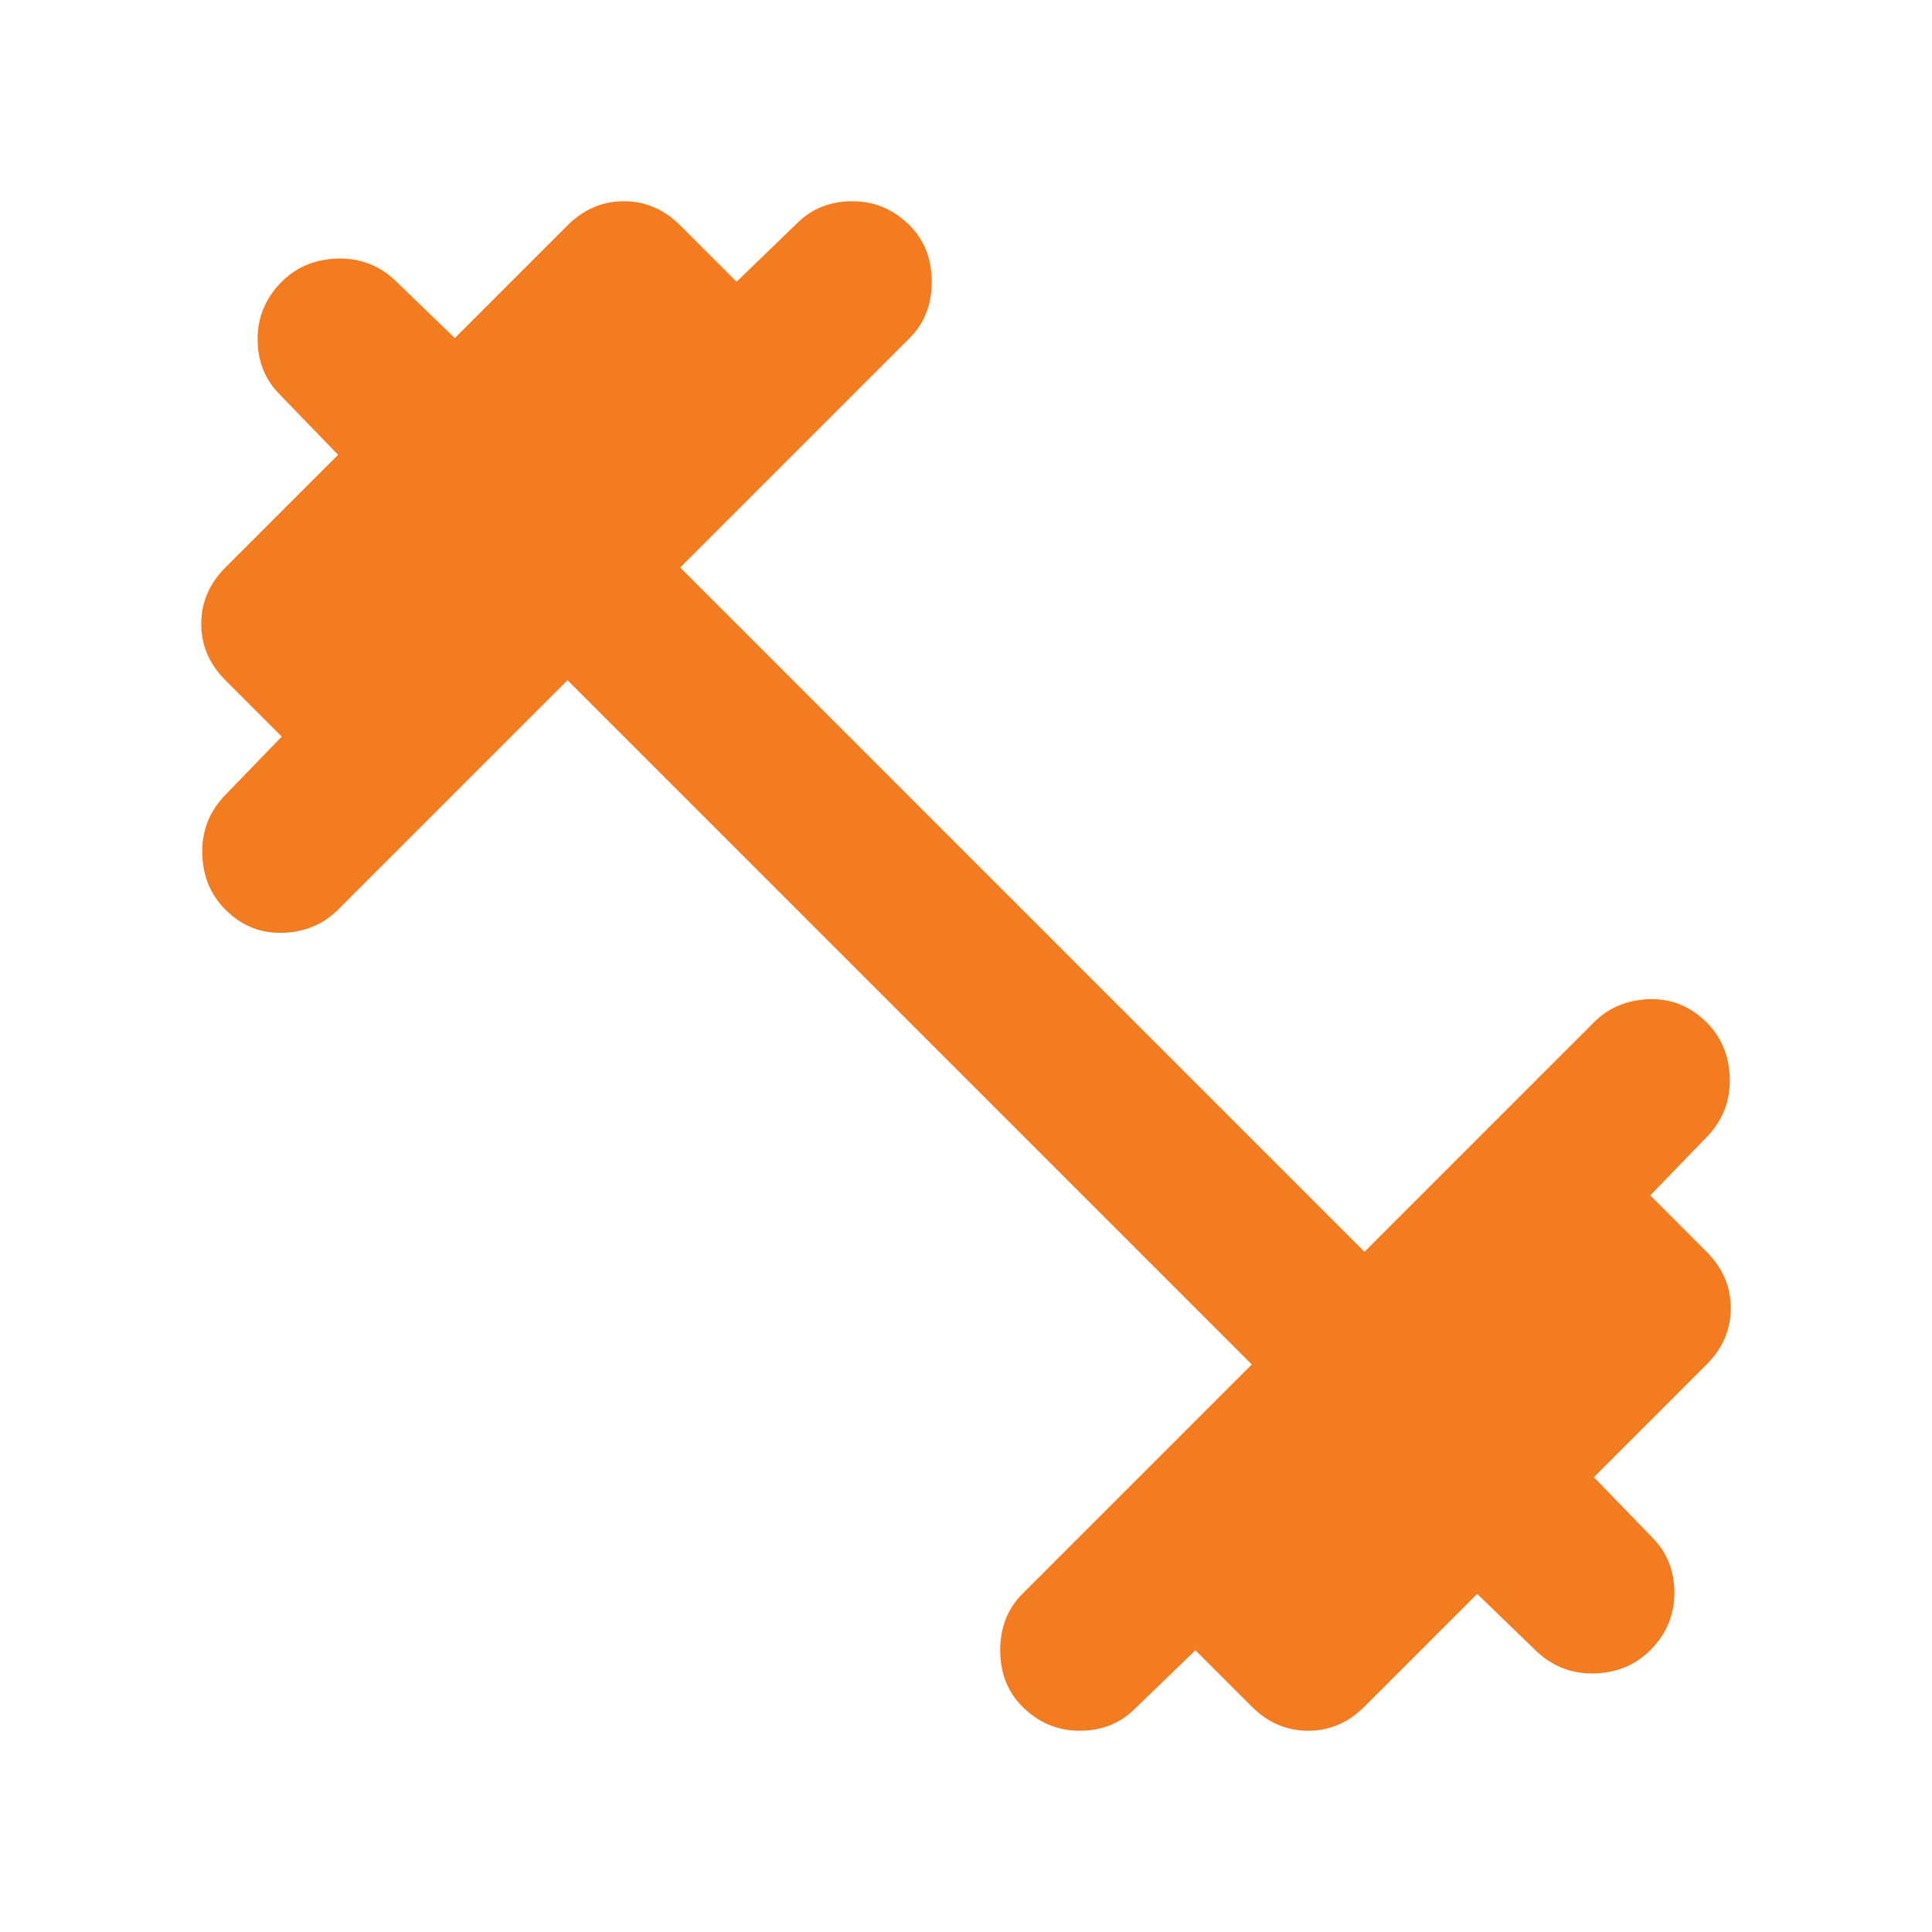 <svg width="24" height="24" viewBox="0 0 24 24" fill="none" xmlns="http://www.w3.org/2000/svg">
<path d="M7.05 8.45L4.2 11.3C4.017 11.483 3.788 11.579 3.513 11.588C3.237 11.596 3 11.5 2.8 11.3C2.617 11.117 2.521 10.887 2.513 10.613C2.504 10.338 2.592 10.1 2.775 9.9L3.5 9.15L2.8 8.45C2.6 8.25 2.5 8.017 2.5 7.75C2.5 7.483 2.6 7.25 2.8 7.05L4.2 5.65L3.475 4.9C3.292 4.717 3.2 4.487 3.2 4.213C3.2 3.938 3.3 3.7 3.5 3.5C3.683 3.317 3.913 3.221 4.188 3.212C4.463 3.204 4.7 3.292 4.9 3.475L5.65 4.2L7.05 2.8C7.25 2.6 7.483 2.5 7.75 2.5C8.017 2.5 8.25 2.6 8.45 2.8L9.15 3.5L9.9 2.775C10.083 2.592 10.312 2.5 10.588 2.5C10.863 2.5 11.1 2.6 11.3 2.8C11.483 2.983 11.575 3.217 11.575 3.5C11.575 3.783 11.483 4.017 11.3 4.2L8.45 7.05L16.95 15.55L19.8 12.7C19.983 12.517 20.212 12.421 20.488 12.412C20.762 12.404 21 12.5 21.2 12.7C21.383 12.883 21.479 13.113 21.488 13.387C21.496 13.662 21.408 13.9 21.225 14.1L20.5 14.85L21.2 15.55C21.4 15.75 21.5 15.983 21.5 16.25C21.5 16.517 21.4 16.75 21.2 16.95L19.8 18.35L20.525 19.1C20.708 19.283 20.8 19.512 20.8 19.788C20.8 20.062 20.7 20.3 20.5 20.5C20.317 20.683 20.087 20.779 19.812 20.788C19.538 20.796 19.3 20.708 19.1 20.525L18.35 19.8L16.95 21.2C16.75 21.4 16.517 21.5 16.25 21.5C15.983 21.5 15.75 21.4 15.55 21.2L14.85 20.5L14.1 21.225C13.917 21.408 13.688 21.5 13.412 21.5C13.137 21.5 12.9 21.4 12.7 21.2C12.517 21.017 12.425 20.783 12.425 20.5C12.425 20.217 12.517 19.983 12.7 19.8L15.55 16.95L7.05 8.45Z" fill="#F47C20"/>
</svg>
